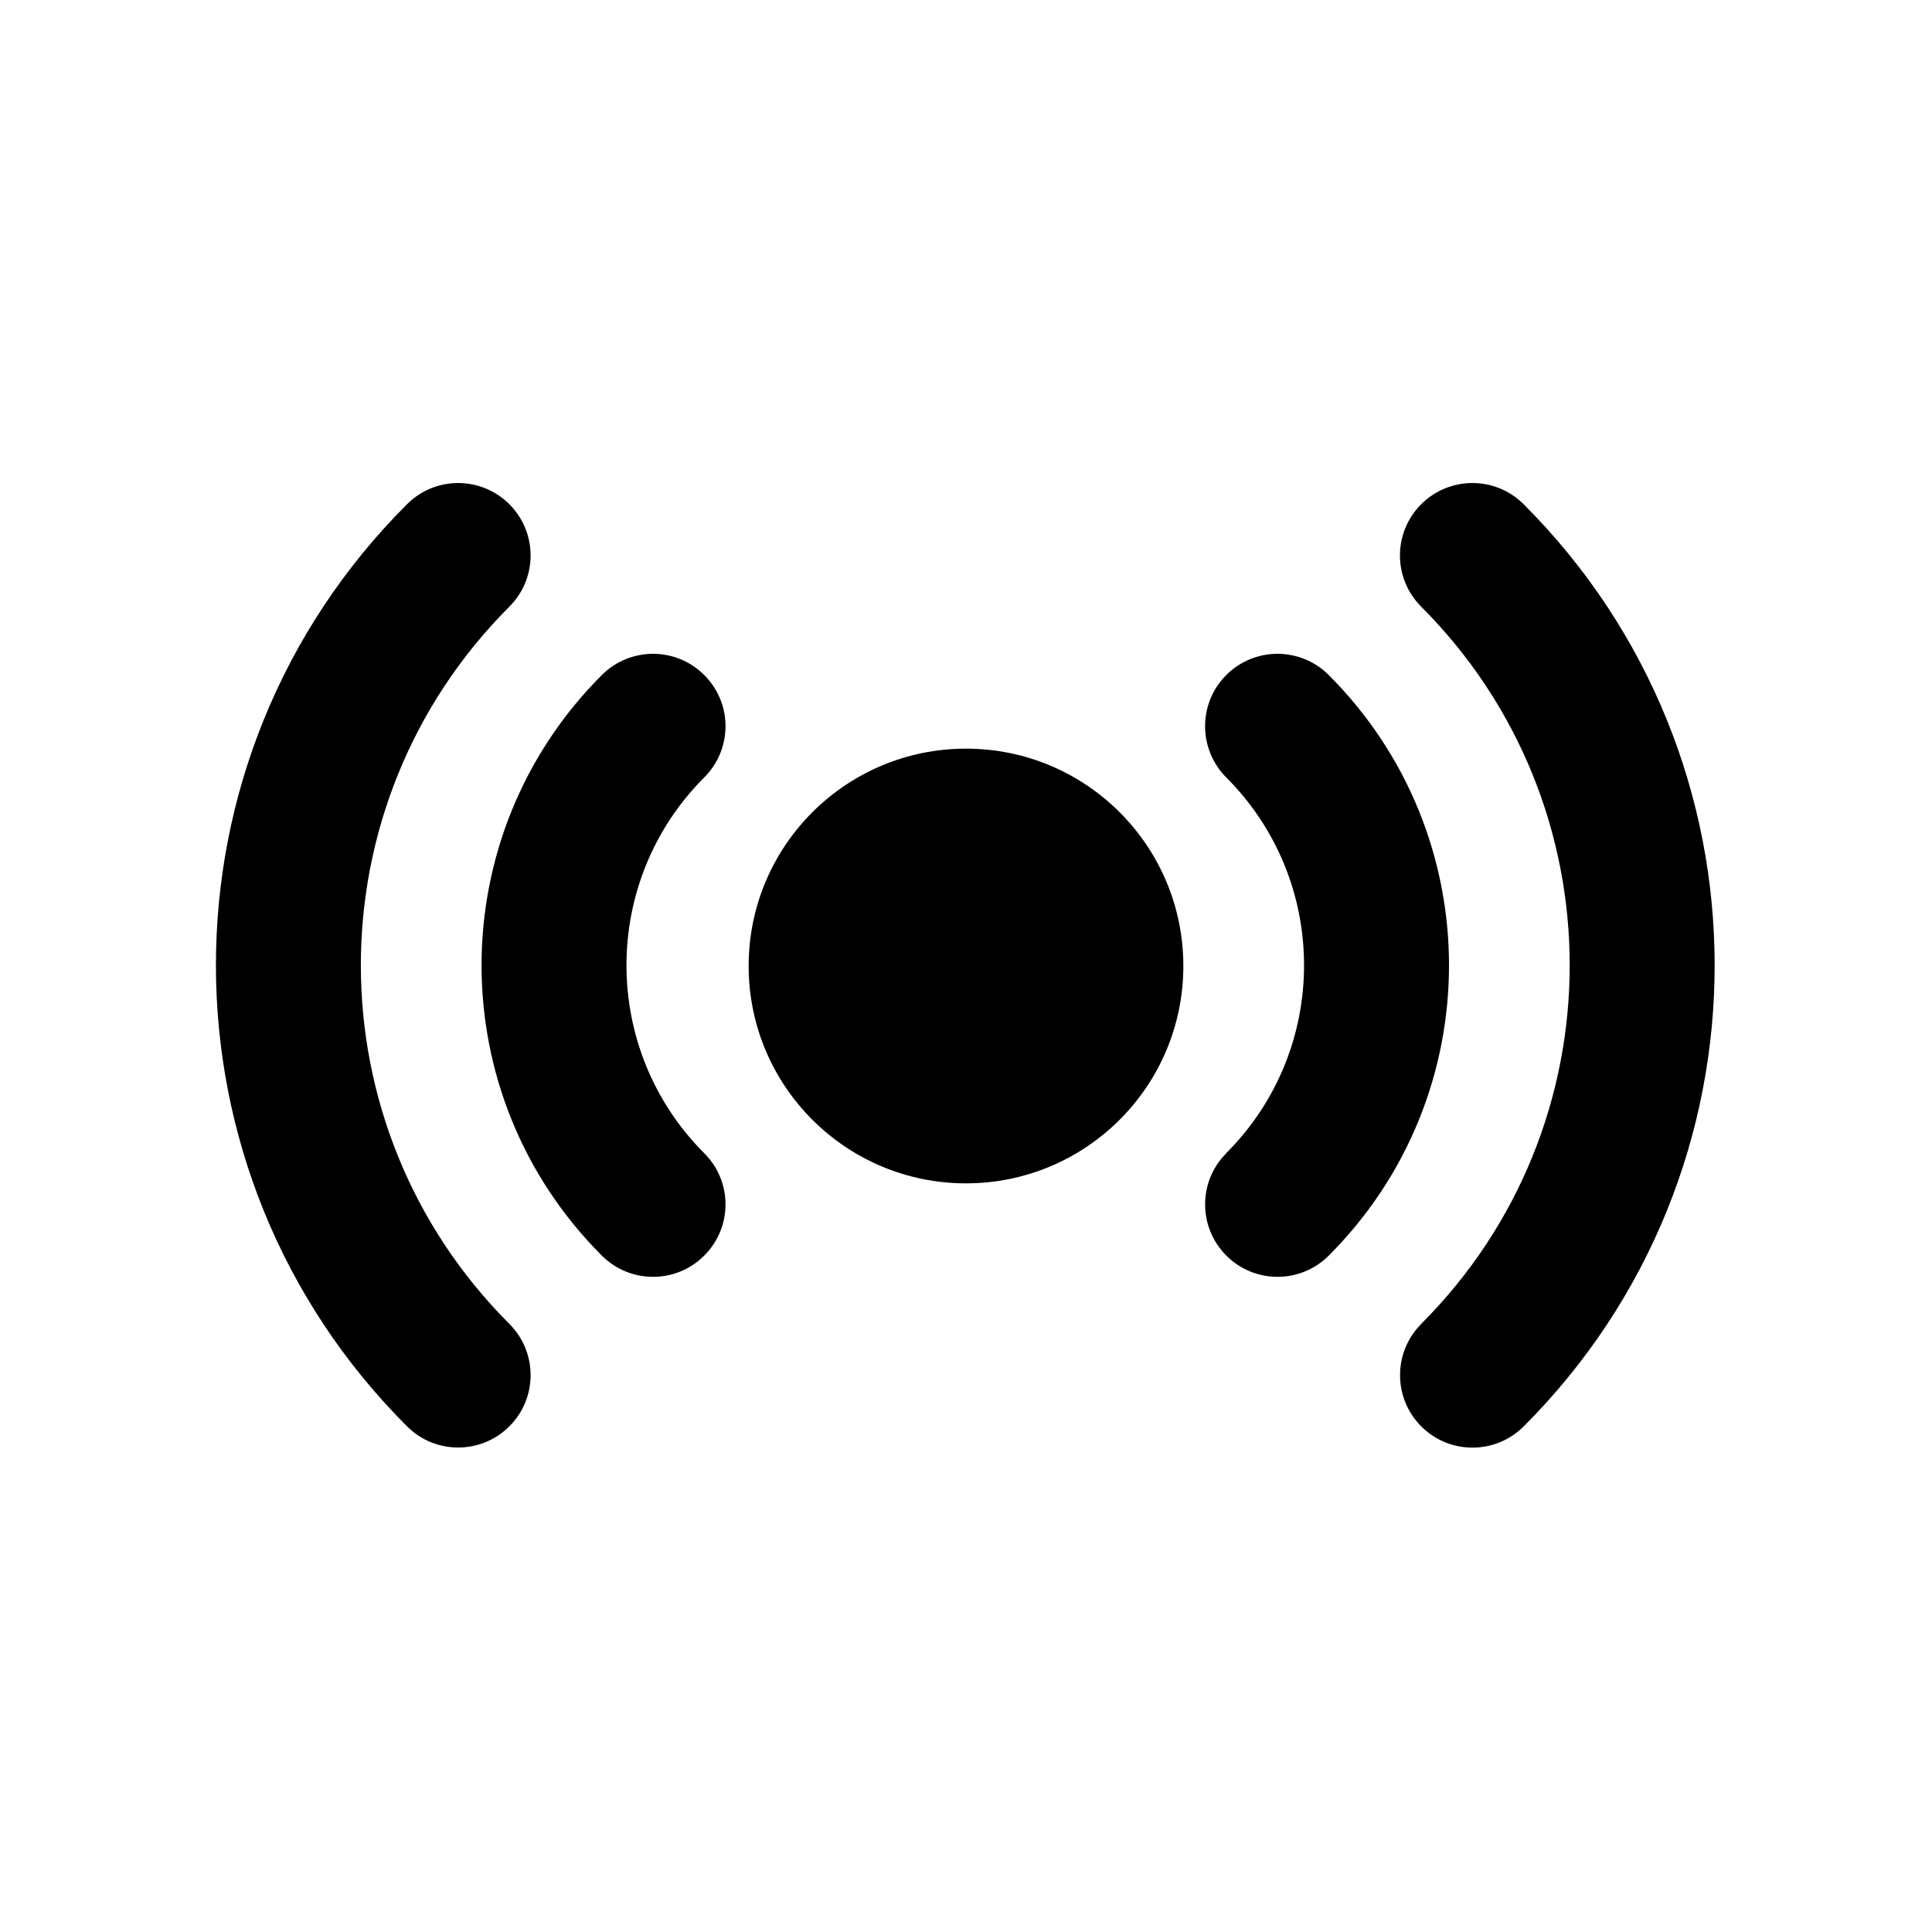 <svg viewBox="0 0 20 20" xmlns="http://www.w3.org/2000/svg"><path d="M5.273 6.28c-2.05 2.05-2.05 5.375 0 7.425.293.293.293.768 0 1.06-.293.293-.768.293-1.06 0-2.637-2.635-2.637-6.91 0-9.545.292-.293.767-.293 1.06 0 .293.293.293.767 0 1.06Z"></path><path d="M10 7.75c-1.243 0-2.25 1.007-2.25 2.25s1.007 2.25 2.25 2.25 2.25-1.007 2.25-2.25-1.007-2.25-2.25-2.25Z"></path><path d="M14.712 13.705c2.05-2.05 2.05-5.374 0-7.425-.293-.293-.293-.767 0-1.06.293-.293.768-.293 1.061 0 2.636 2.636 2.636 6.91 0 9.546-.293.293-.768.293-1.06 0-.293-.293-.293-.768 0-1.061Z"></path><path d="M7.29 8.048c-1.073 1.074-1.073 2.815 0 3.89.294.292.294.767 0 1.06-.292.293-.767.293-1.06 0-1.66-1.66-1.66-4.35 0-6.01.293-.293.768-.293 1.06 0 .294.292.294.767 0 1.06Z"></path><path d="M12.694 11.937c1.074-1.074 1.074-2.815 0-3.889-.292-.293-.292-.768 0-1.06.293-.293.768-.293 1.061 0 1.66 1.66 1.66 4.35 0 6.01-.293.293-.768.293-1.06 0-.293-.293-.293-.768 0-1.06Z"></path></svg>